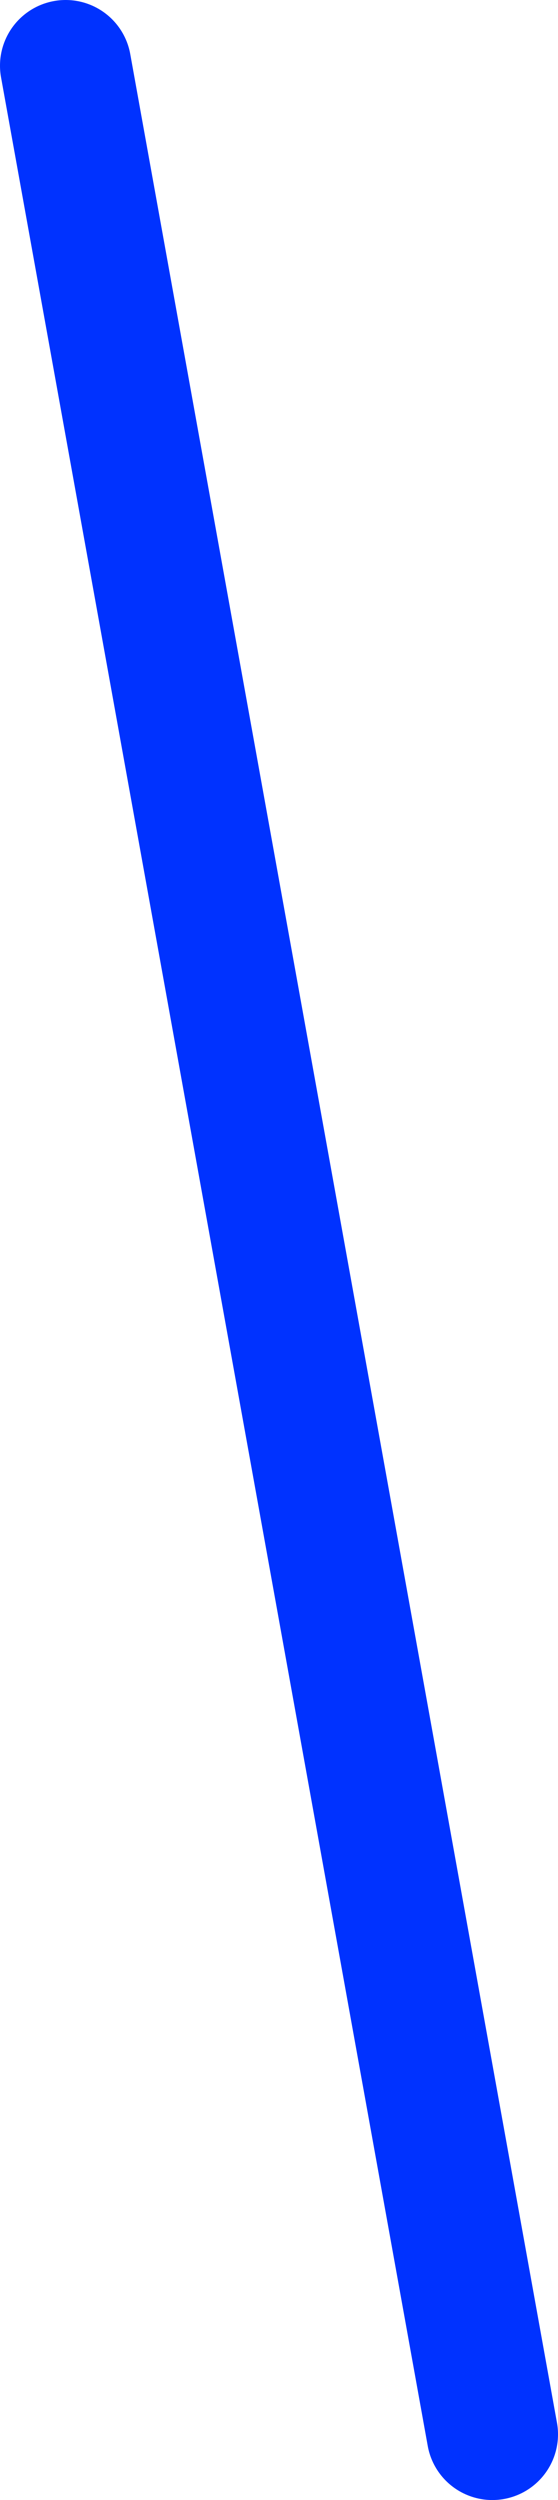 <?xml version="1.0" encoding="UTF-8" standalone="no"?>
<svg xmlns:xlink="http://www.w3.org/1999/xlink" height="38.05px" width="8.5px" xmlns="http://www.w3.org/2000/svg">
  <g transform="matrix(1.0, 0.0, 0.0, 1.0, -357.55, -232.3)">
    <path d="M365.05 269.35 L358.55 233.3" fill="none" stroke="#0032ff" stroke-linecap="round" stroke-linejoin="round" stroke-width="2.0"/>
  </g>
</svg>
